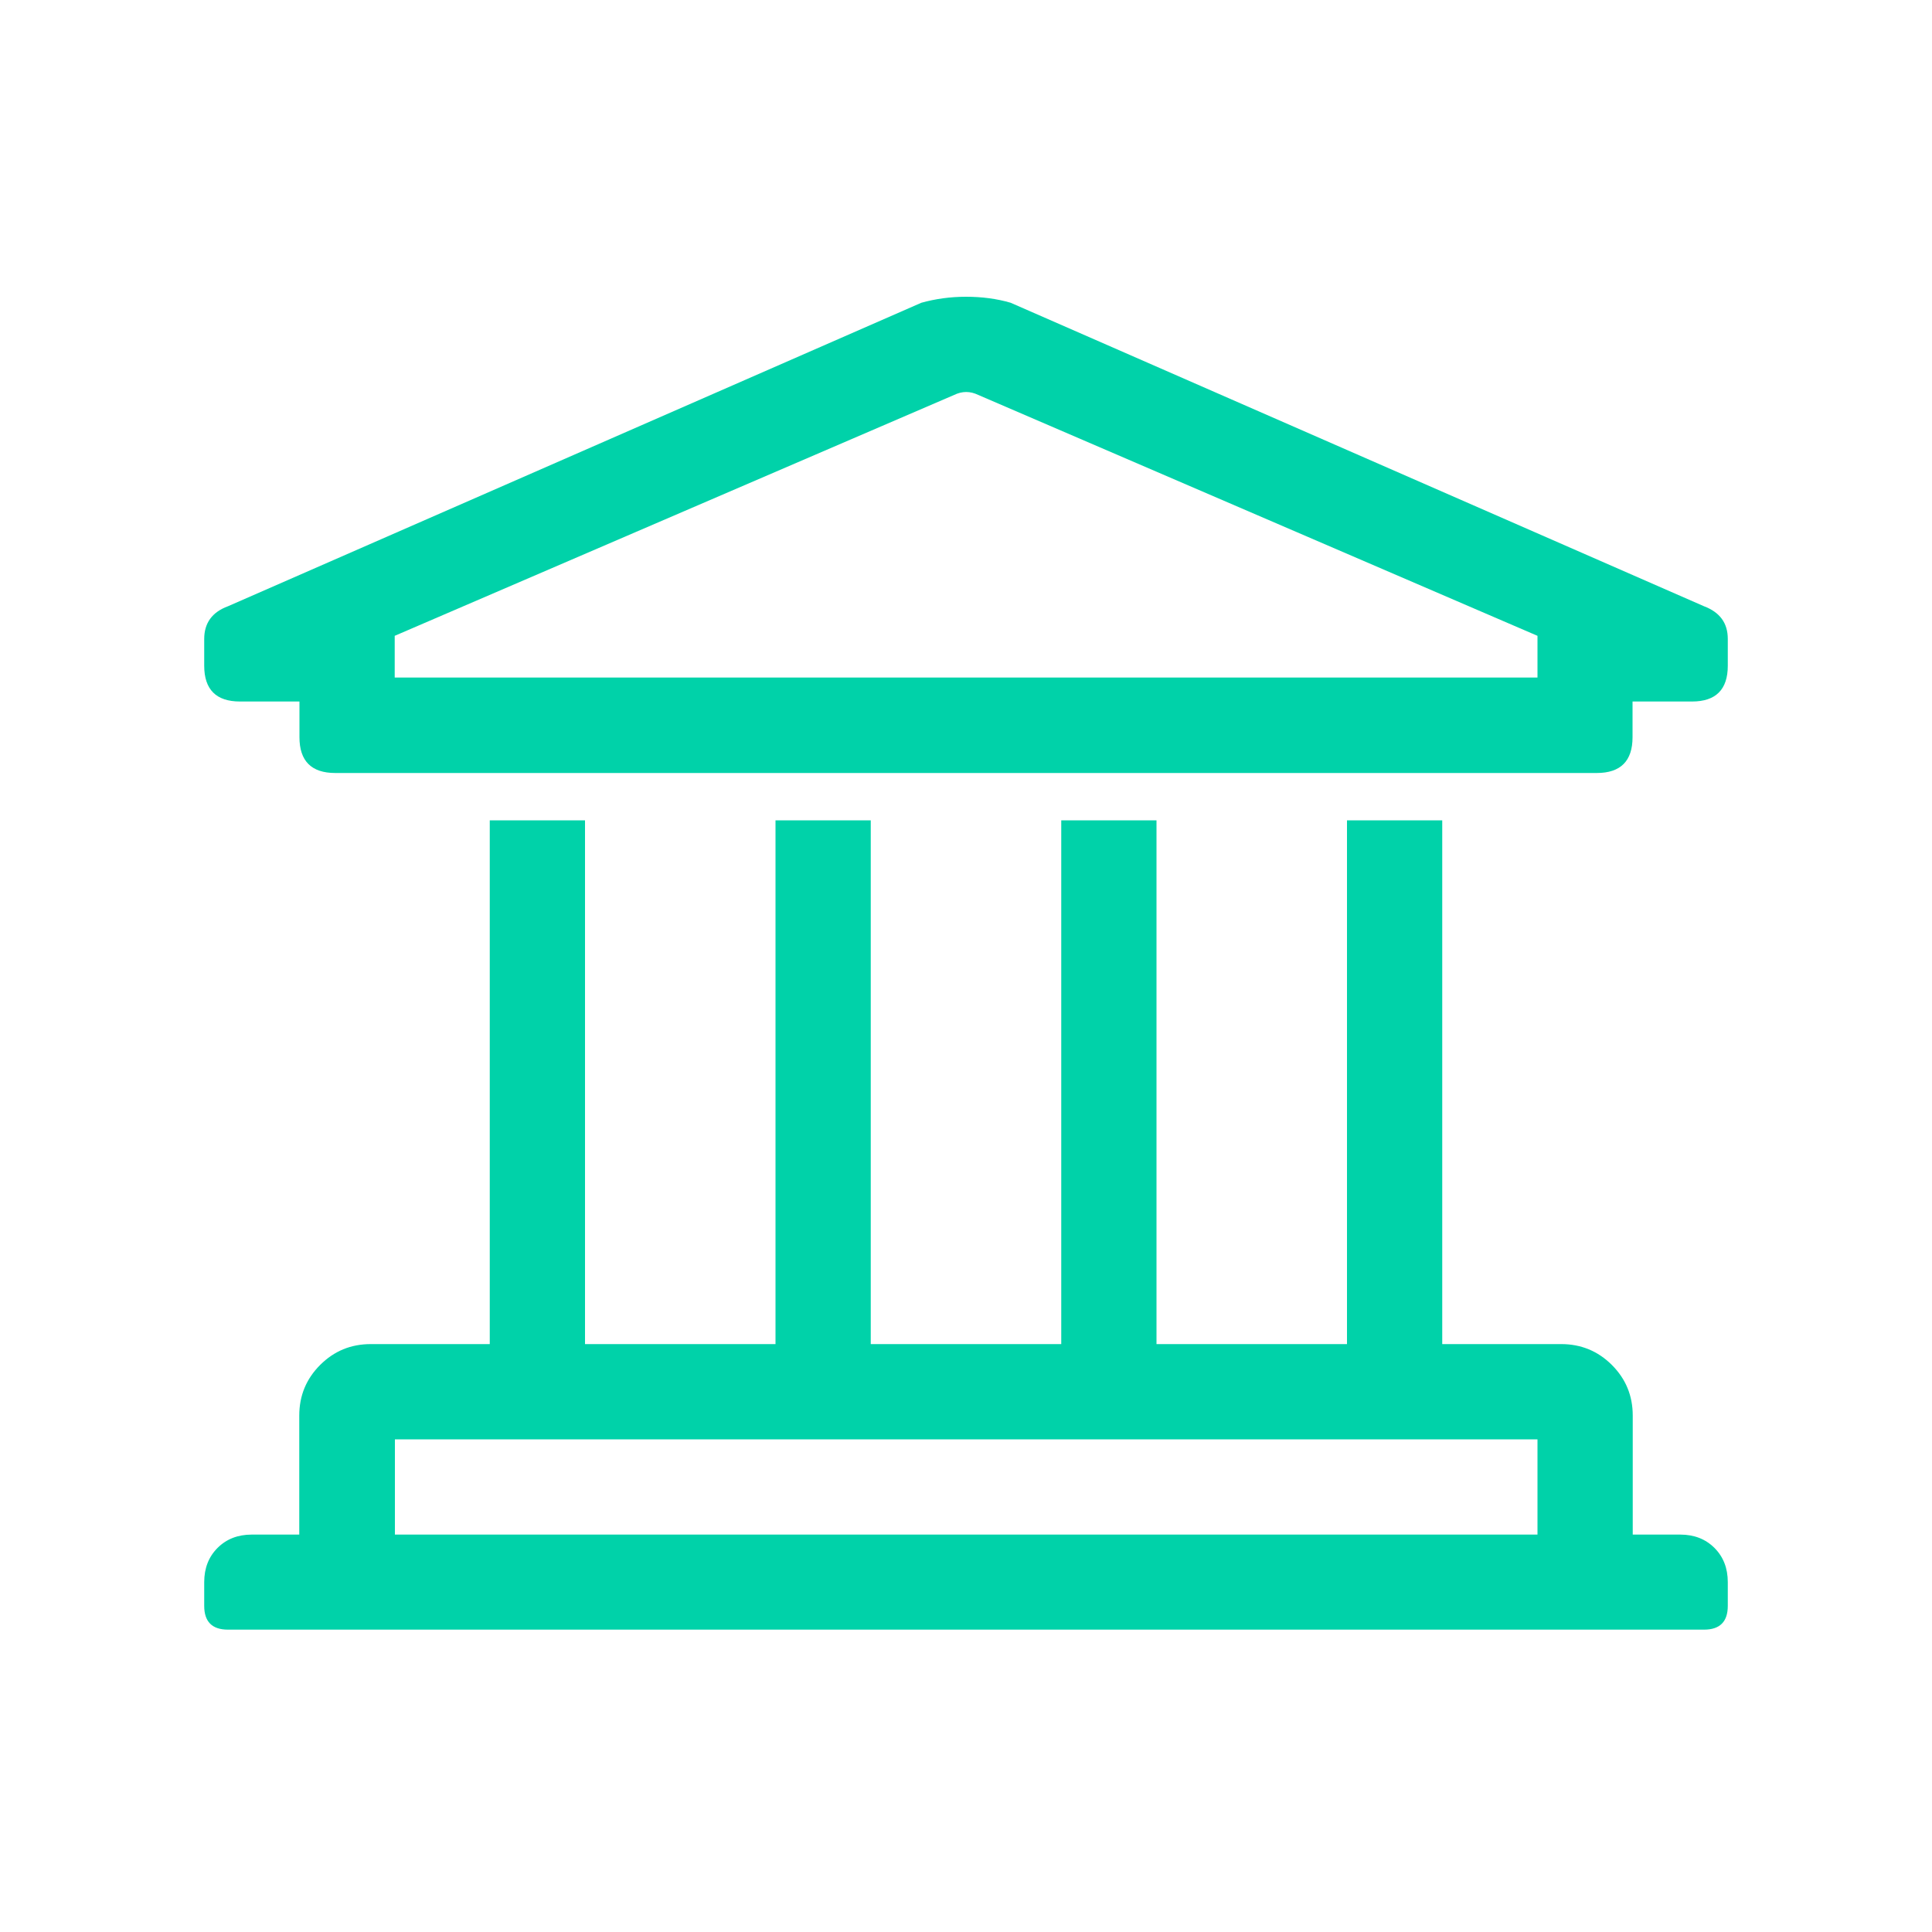 <svg xmlns="http://www.w3.org/2000/svg" id="Icons_Headers" viewBox="0 0 100 100"><path d="m88.2,31.38c.82.31,1.23.87,1.23,1.69v1.39c0,1.23-.62,1.85-1.85,1.85h-3.08v1.85c0,1.23-.62,1.85-1.85,1.85H17.35c-1.23,0-1.85-.62-1.85-1.85v-1.85h-3.08c-1.23,0-1.85-.62-1.85-1.85v-1.39c0-.82.41-1.39,1.23-1.69l35.89-15.71c.72-.2,1.49-.31,2.31-.31s1.59.1,2.31.31l35.89,15.71Zm-1.23,48.05c.72,0,1.31.23,1.77.69s.69,1.05.69,1.77v1.23c0,.82-.41,1.23-1.23,1.23H11.8c-.82,0-1.23-.41-1.23-1.23v-1.23c0-.72.23-1.31.69-1.77s1.05-.69,1.77-.69h2.46v-6.16c0-1.03.36-1.9,1.08-2.62.72-.72,1.59-1.08,2.62-1.08h6.16v-27.11h4.93v27.11h9.86v-27.11h4.93v27.11h9.86v-27.11h4.93v27.11h9.86v-27.11h4.93v27.11h6.16c1.02,0,1.9.36,2.62,1.08.72.72,1.08,1.59,1.08,2.62v6.16h2.46Zm-7.39-44.36v-2.16l-28.95-12.47c-.21-.1-.41-.15-.62-.15s-.41.05-.62.15l-28.96,12.47v2.16h59.14Zm-59.14,39.43v4.93h59.14v-4.93H20.43Z" style="fill:#00d2a9; stroke-width:0px;"></path></svg>